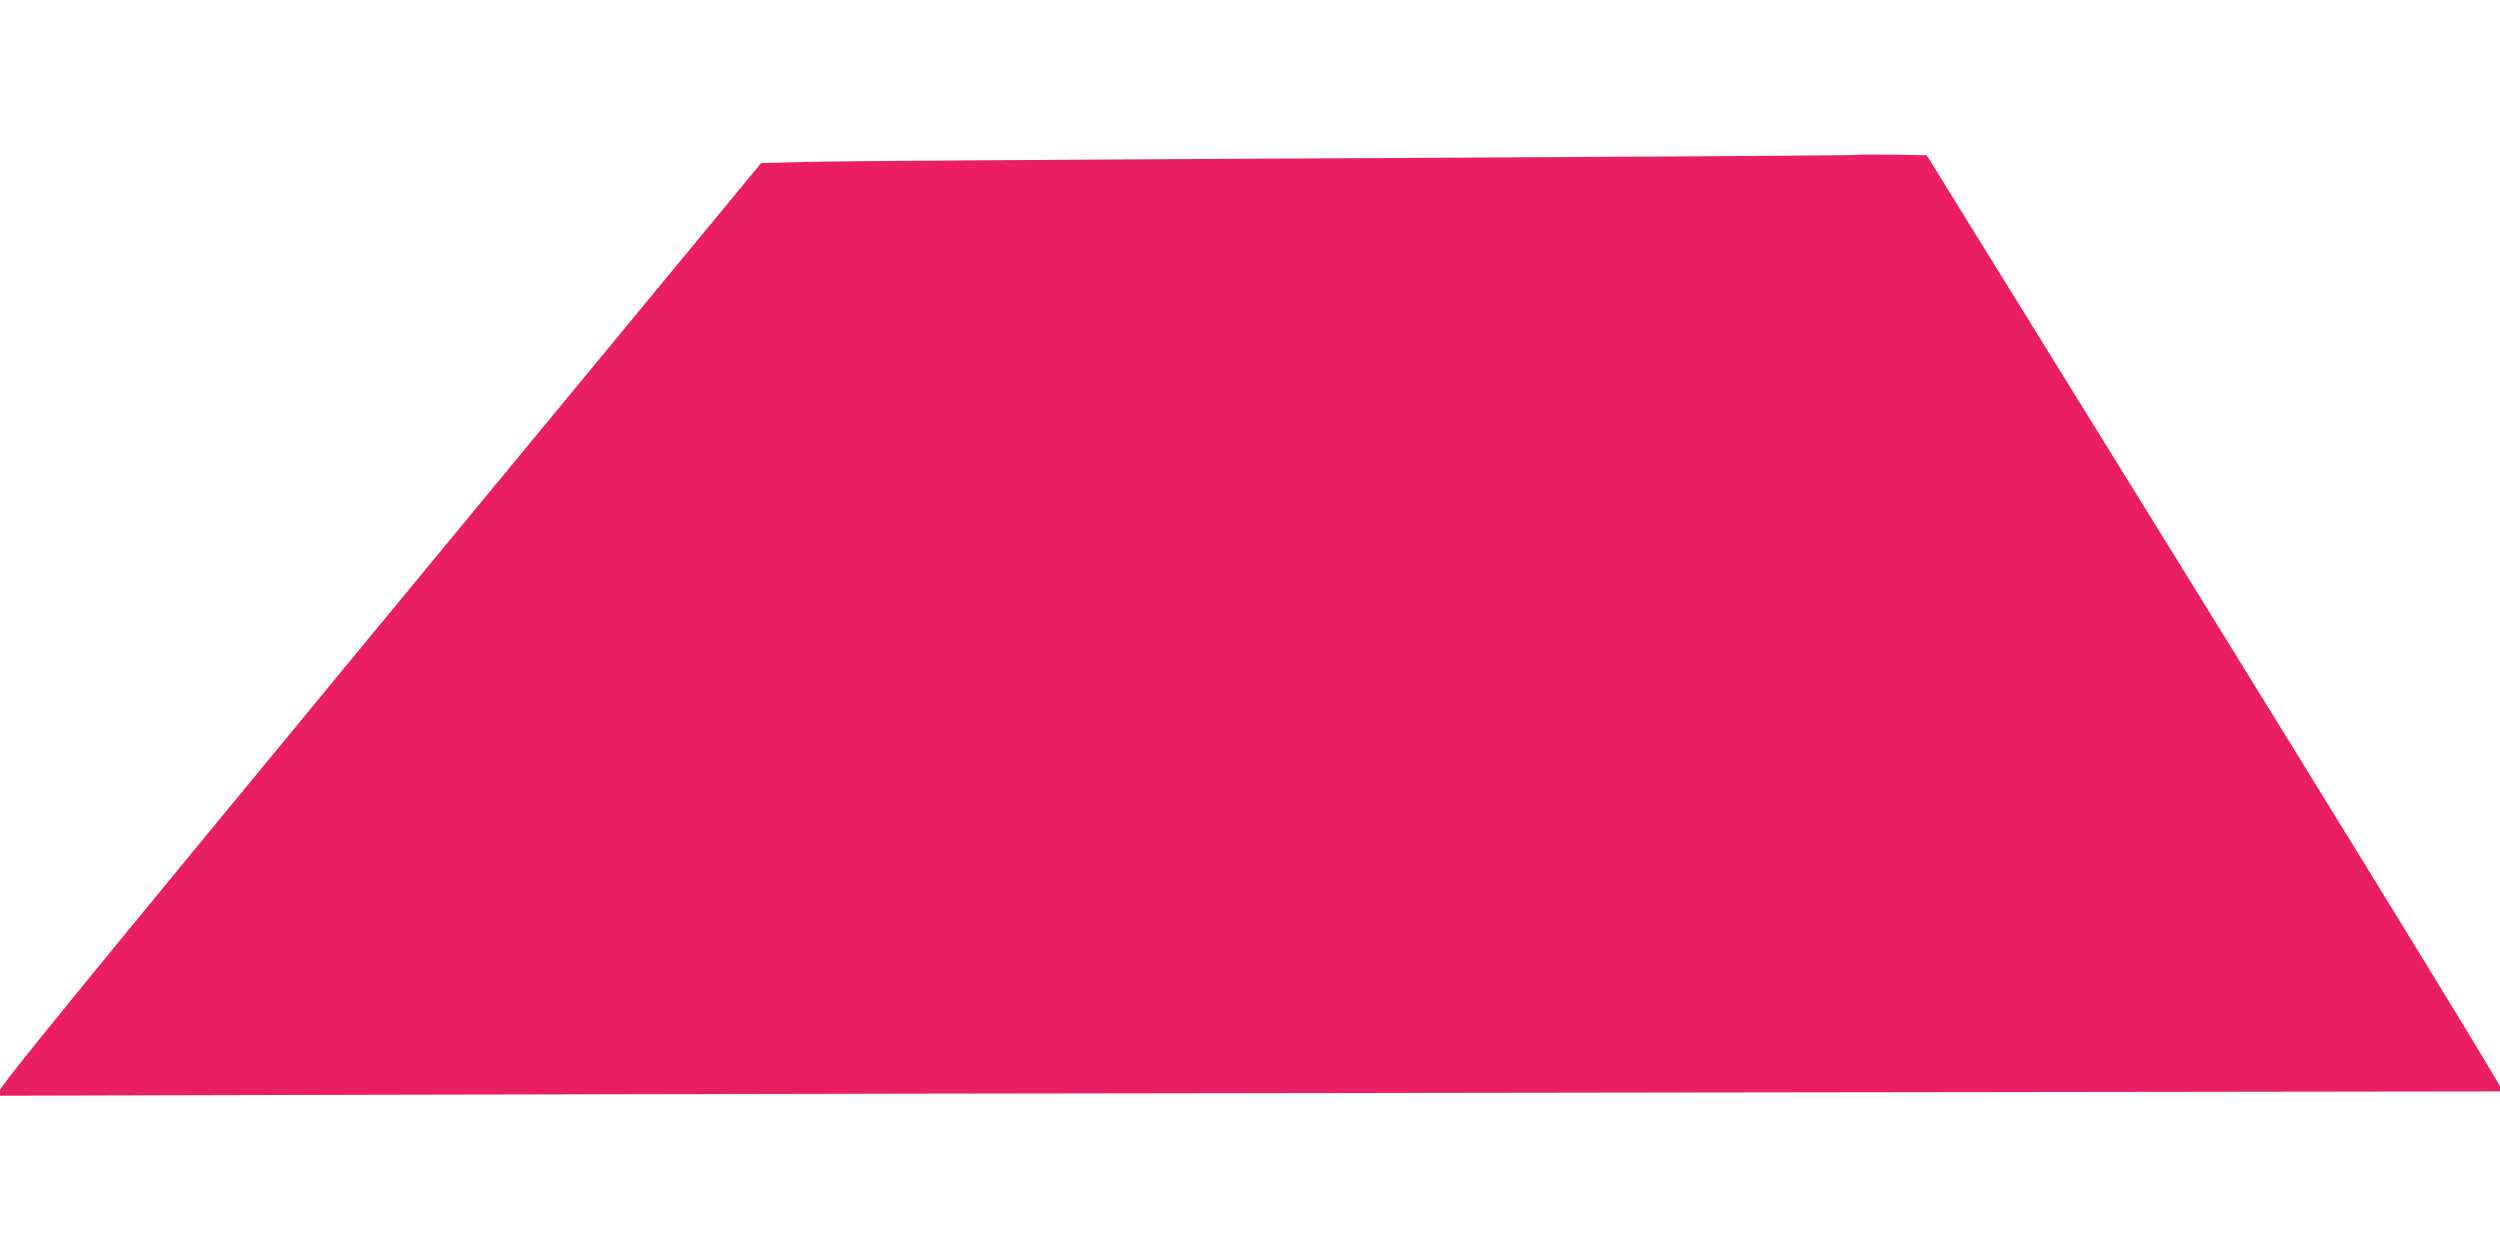 <?xml version="1.0" standalone="no"?>
<!DOCTYPE svg PUBLIC "-//W3C//DTD SVG 20010904//EN"
 "http://www.w3.org/TR/2001/REC-SVG-20010904/DTD/svg10.dtd">
<svg version="1.0" xmlns="http://www.w3.org/2000/svg"
 width="1280pt" height="640pt" viewBox="0 0 1280 640"
 preserveAspectRatio="xMidYMid meet">
<g transform="translate(0,640) scale(0.1,-0.1)"
fill="#e91e63" stroke="none">
<path d="M9509 5607 c-2 -3 -1163 -10 -2579 -17 -1416 -7 -2678 -15 -2804 -19
l-229 -6 -1949 -2360 c-1547 -1875 -1948 -2366 -1948 -2388 l0 -27 1983 5
c1090 3 3970 8 6400 11 l4417 6 0 24 c0 19 -1014 1667 -2759 4484 l-176 285
-176 3 c-96 1 -177 1 -180 -1z"/>
</g>
</svg>
